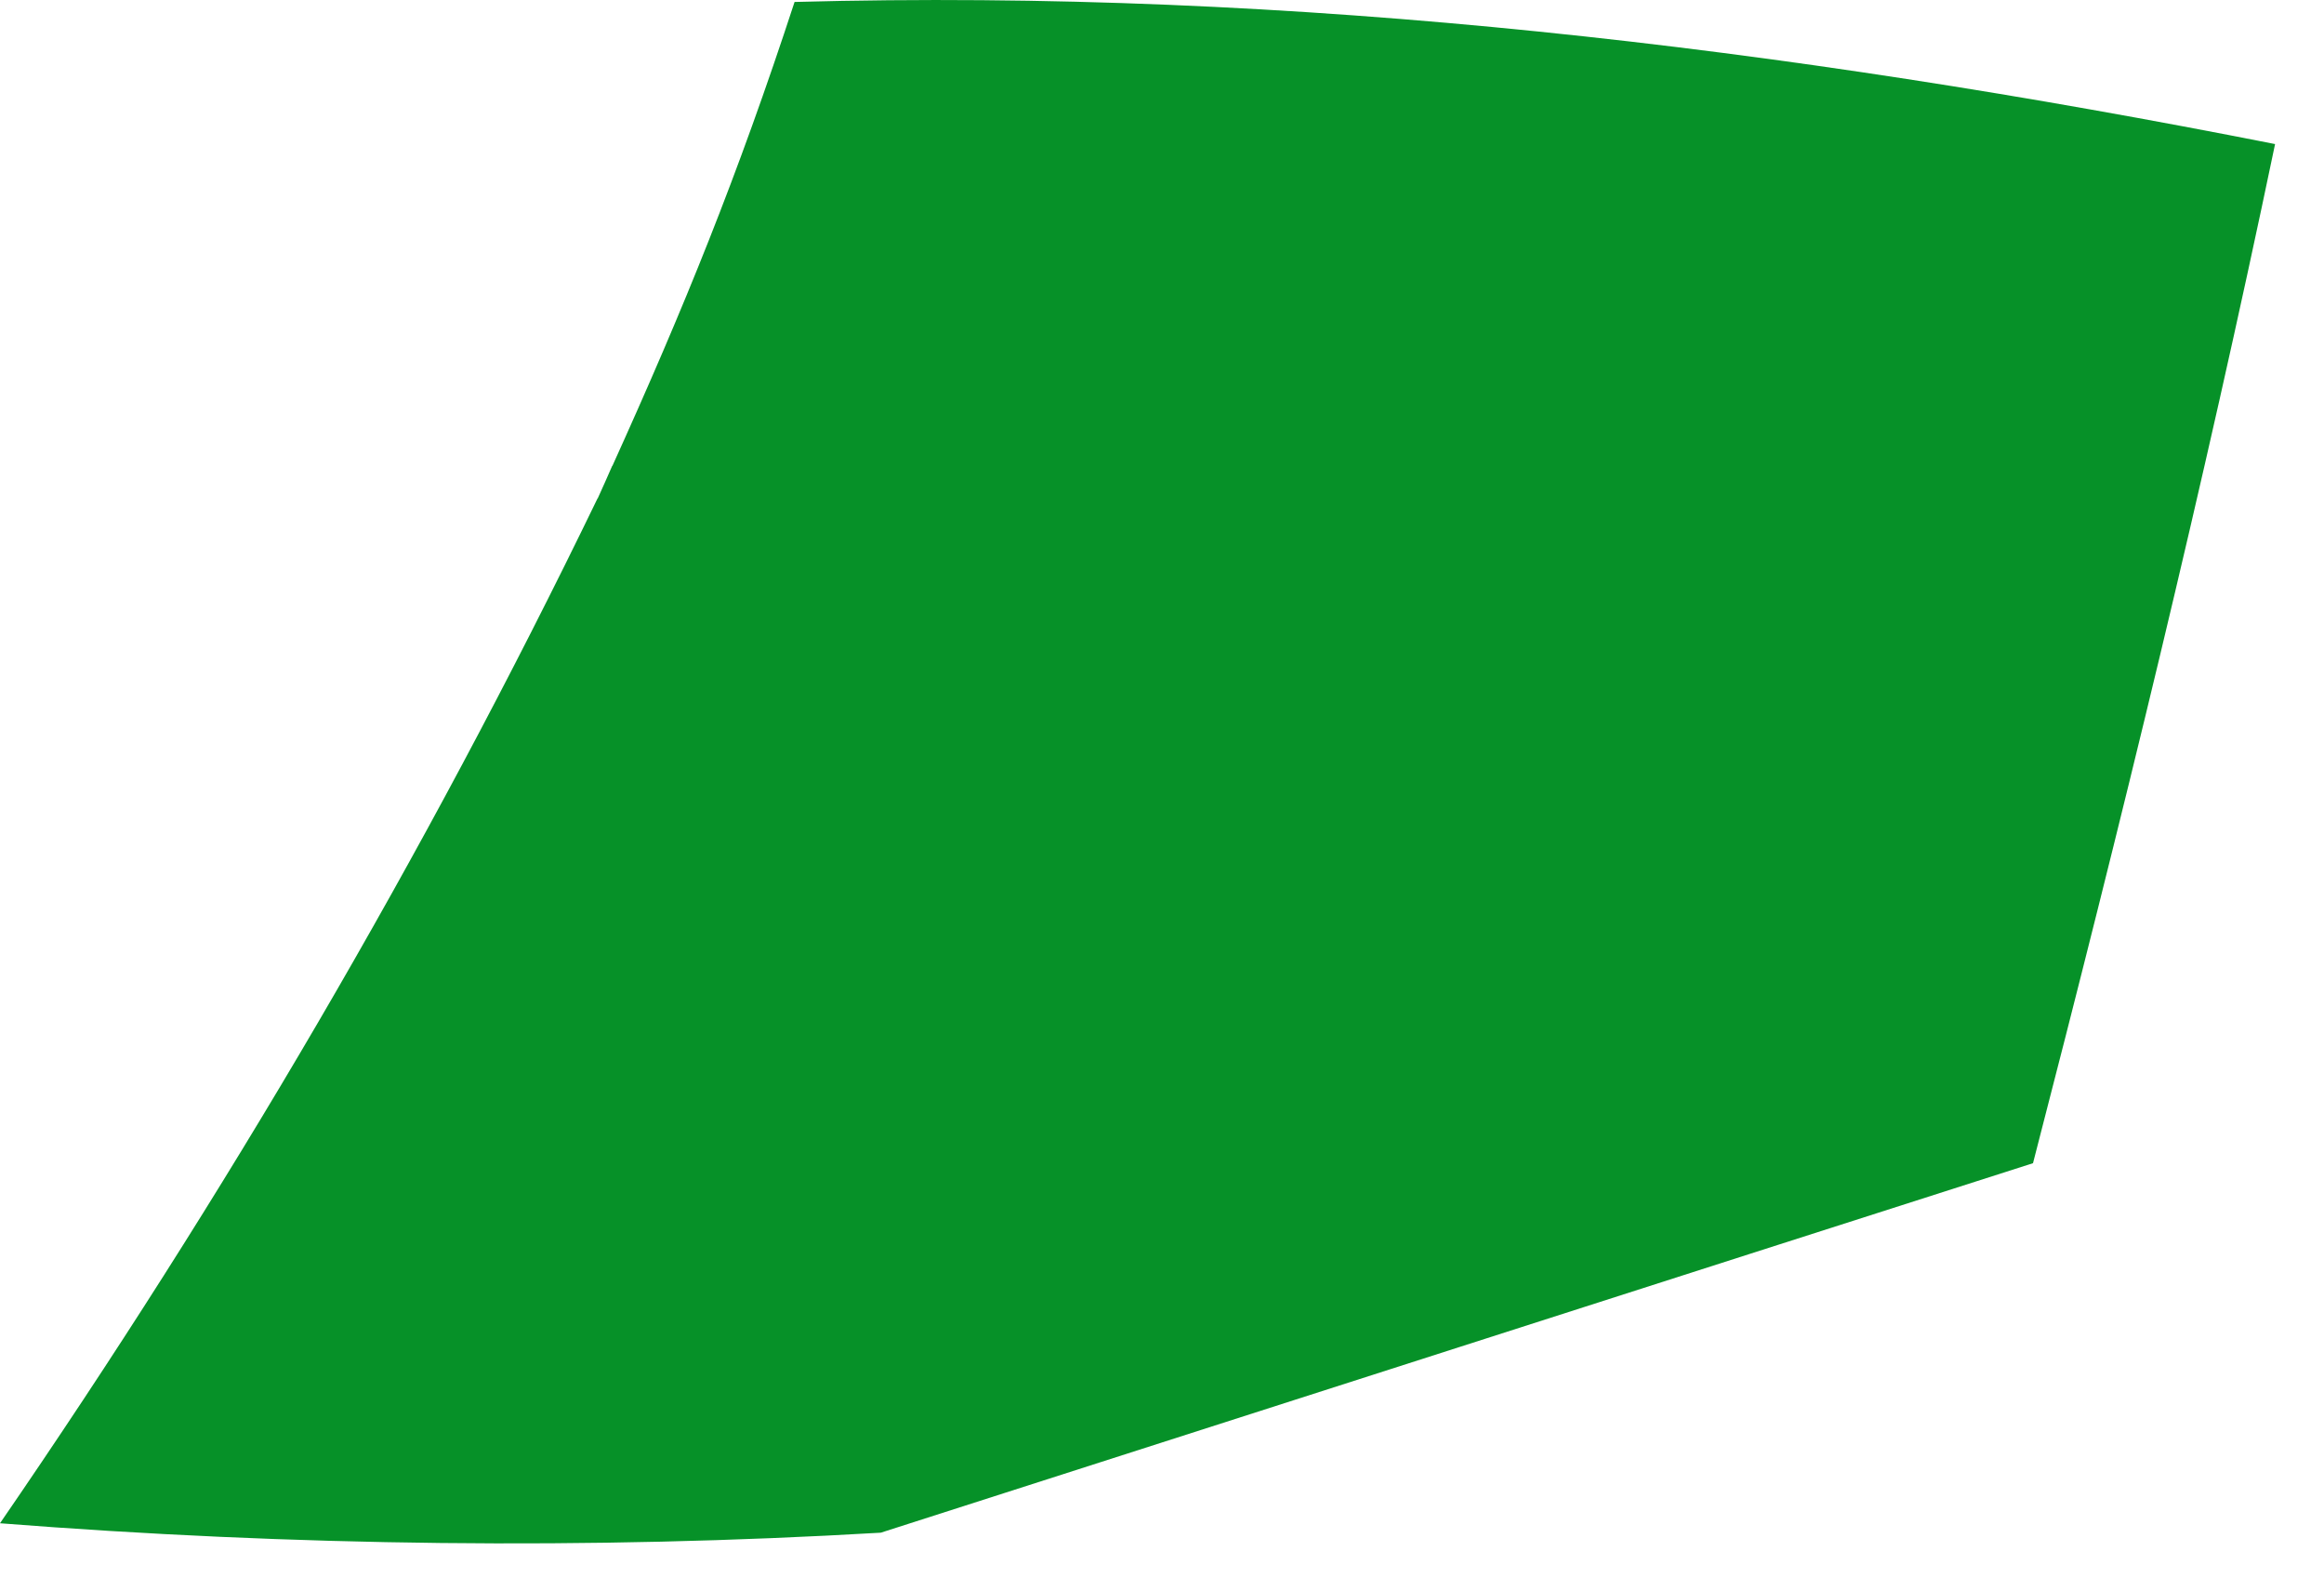 <?xml version="1.0" encoding="utf-8"?>
<svg xmlns="http://www.w3.org/2000/svg" fill="none" height="100%" overflow="visible" preserveAspectRatio="none" style="display: block;" viewBox="0 0 38 26" width="100%">
<path d="M37.2 2.355C36.032 7.951 34.672 13.489 33.242 19.014C27.159 20.96 20.61 23.064 14.402 25.054C9.626 25.334 4.785 25.275 0 24.9C3.668 19.564 6.939 13.996 9.77 8.148H9.773C9.849 7.977 9.942 7.777 10.011 7.614H10.014C11.18 5.042 12.06 2.881 12.992 0.032C21.187 -0.19 29.175 0.771 37.2 2.355Z" fill="#069128" id="Vector"/>
</svg>